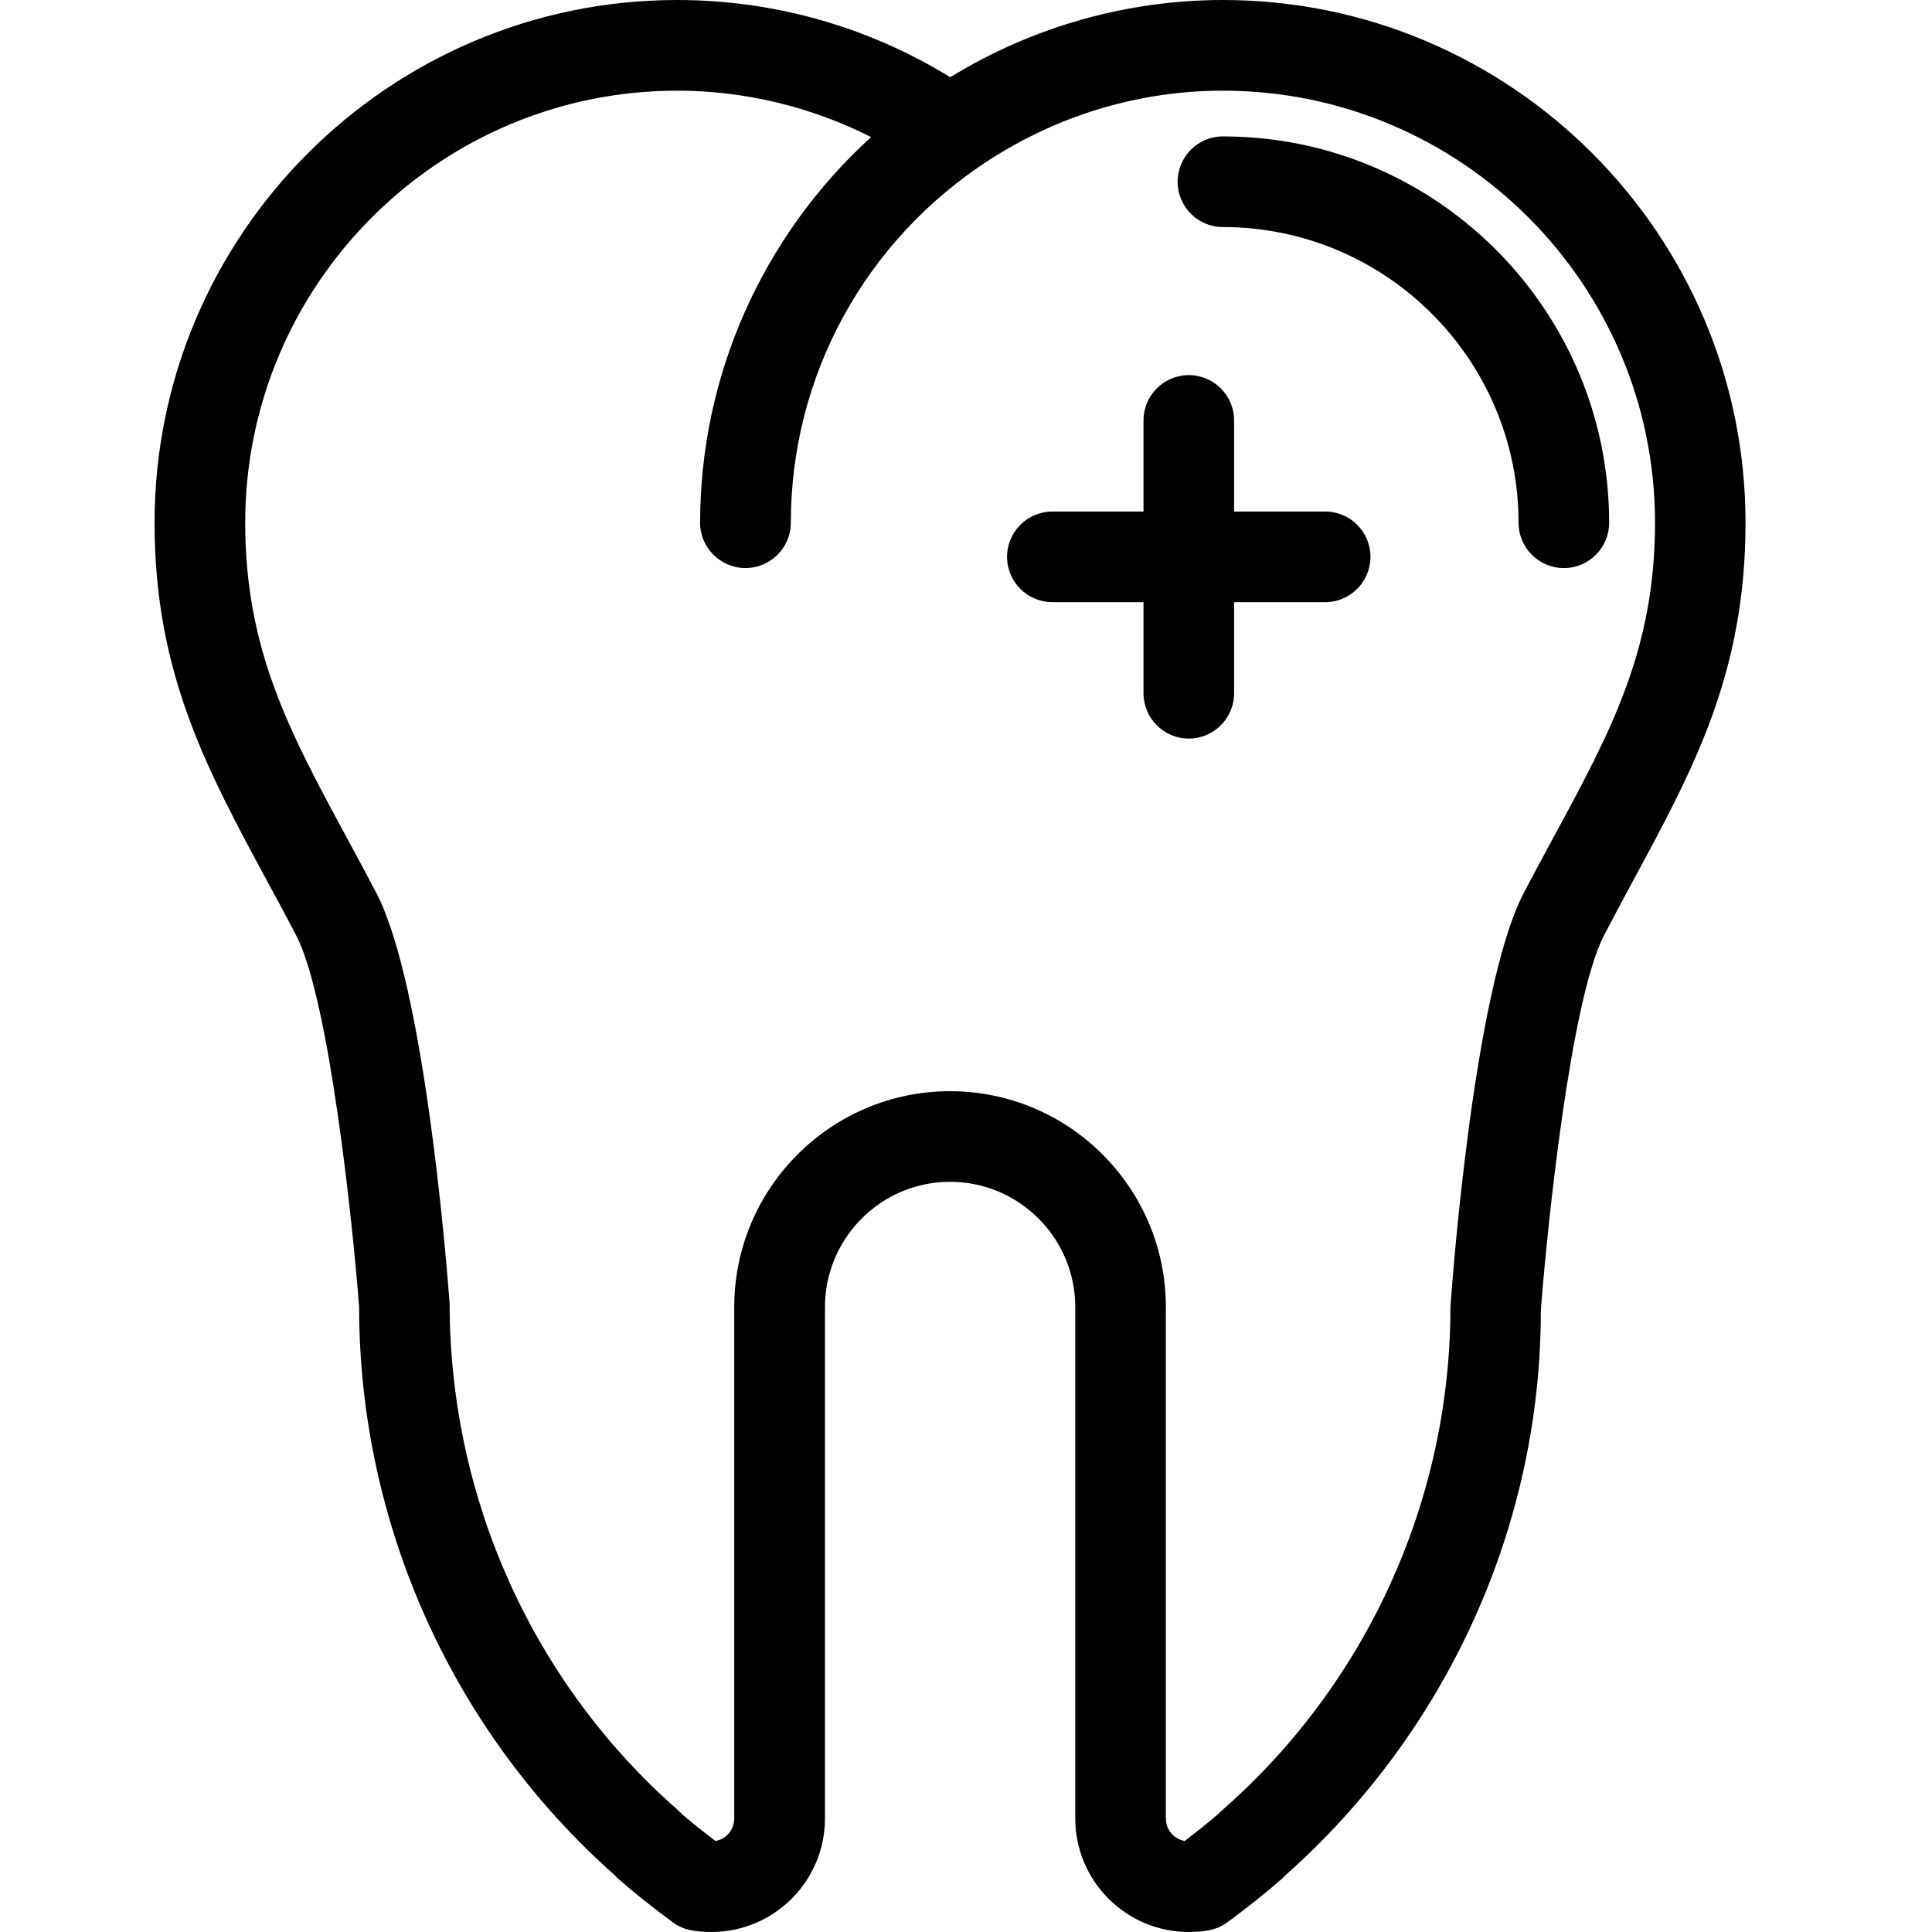<?xml version="1.0" encoding="UTF-8"?> <svg xmlns="http://www.w3.org/2000/svg" width="96" height="96" viewBox="0 0 96 96" fill="none"> <path fill-rule="evenodd" clip-rule="evenodd" d="M58.515 9.032C58.515 7.789 59.524 6.778 60.766 6.778C71.352 6.778 79.958 15.39 79.958 25.976C79.958 27.216 78.95 28.227 77.707 28.227C76.465 28.227 75.456 27.215 75.456 25.975C75.456 17.873 68.866 11.283 60.767 11.283C59.524 11.283 58.515 10.272 58.515 9.032ZM61.322 34.446V29.921H65.846C67.089 29.921 68.097 28.91 68.097 27.668C68.097 26.427 67.088 25.417 65.846 25.417H61.322V20.893C61.322 19.65 60.313 18.639 59.071 18.639C57.829 18.639 56.82 19.65 56.82 20.893V25.417H52.293C51.05 25.417 50.04 26.428 50.04 27.668C50.04 28.911 51.051 29.921 52.293 29.921H56.82V34.445C56.82 35.688 57.829 36.699 59.071 36.699C60.313 36.699 61.322 35.688 61.322 34.446ZM86.734 25.975C86.734 33.429 84.161 38.188 81.185 43.693C80.7 44.589 80.209 45.511 79.708 46.467C78.04 49.669 76.874 61.013 76.563 65.117C76.569 75.784 71.93 86.042 63.835 93.215C63.824 93.232 63.776 93.286 63.727 93.33C62.871 94.077 62.026 94.752 61.007 95.504C60.723 95.717 60.402 95.853 60.075 95.913C59.769 95.973 59.42 96 59.072 96C55.959 96 53.43 93.471 53.43 90.359V64.948C53.43 61.519 50.637 58.723 47.209 58.723C43.78 58.723 40.992 61.52 40.992 64.948V90.359C40.992 93.471 38.46 96 35.348 96C34.999 96 34.65 95.973 34.337 95.913C34.007 95.853 33.682 95.711 33.407 95.499C32.331 94.703 31.483 94.027 30.747 93.378C30.698 93.34 30.627 93.269 30.562 93.193C22.497 86.053 17.845 75.74 17.845 64.948C17.537 60.914 16.368 49.639 14.711 46.467C14.223 45.53 13.736 44.628 13.258 43.75C10.249 38.174 7.68 33.418 7.68 25.975C7.68 11.654 19.333 0 33.655 0C38.455 0 43.136 1.325 47.216 3.837L47.276 3.802C51.342 1.319 56.014 0 60.767 0C75.085 0 86.734 11.654 86.734 25.975ZM57.932 64.948V90.359C57.932 90.92 58.33 91.383 58.864 91.476C59.513 90.986 60.068 90.538 60.565 90.108C60.581 90.086 60.652 90.01 60.734 89.945C67.934 83.632 72.071 74.519 72.071 64.948C72.115 64.272 73.188 49.231 75.707 44.385C76.115 43.603 76.524 42.85 76.917 42.115L77.222 41.553C80.024 36.378 82.237 32.292 82.237 25.975C82.237 14.136 72.605 4.505 60.766 4.505C56.667 4.505 52.653 5.693 49.167 7.941C42.986 11.929 39.296 18.671 39.296 25.975C39.296 27.215 38.284 28.226 37.042 28.226C35.799 28.226 34.788 27.215 34.788 25.975C34.788 18.68 37.873 11.741 43.283 6.811C40.291 5.298 36.979 4.505 33.654 4.505C21.816 4.505 12.184 14.136 12.184 25.975C12.184 32.287 14.394 36.375 17.193 41.553L17.48 42.085C17.883 42.831 18.292 43.594 18.706 44.383C21.123 49.026 22.225 63.182 22.342 64.779C22.35 74.476 26.487 83.633 33.699 89.956C33.772 90.021 33.843 90.092 33.903 90.157C34.355 90.544 34.9 90.986 35.552 91.476C36.086 91.383 36.484 90.92 36.484 90.359V64.948C36.484 59.034 41.294 54.221 47.208 54.221C53.124 54.221 57.932 59.034 57.932 64.948Z" fill="black"></path> </svg> 